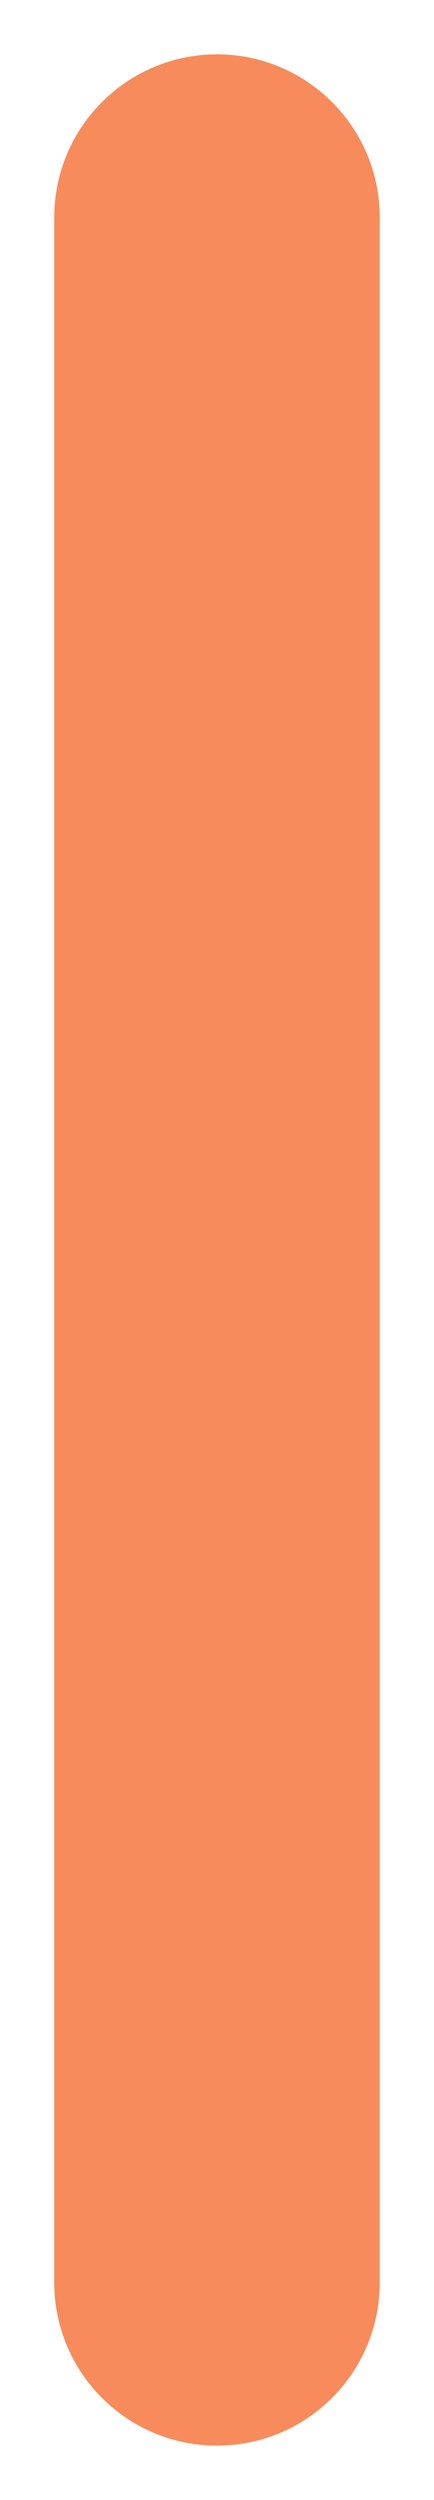 <svg width="4" height="23" viewBox="0 0 4 23" fill="none" xmlns="http://www.w3.org/2000/svg">
<path fill-rule="evenodd" clip-rule="evenodd" d="M2 0.5C2.828 0.5 3.5 1.172 3.5 2L3.5 21C3.5 21.828 2.828 22.5 2 22.5C1.172 22.5 0.5 21.828 0.5 21L0.5 2C0.5 1.172 1.172 0.5 2 0.5Z" fill="#F88B5B"/>
</svg>
